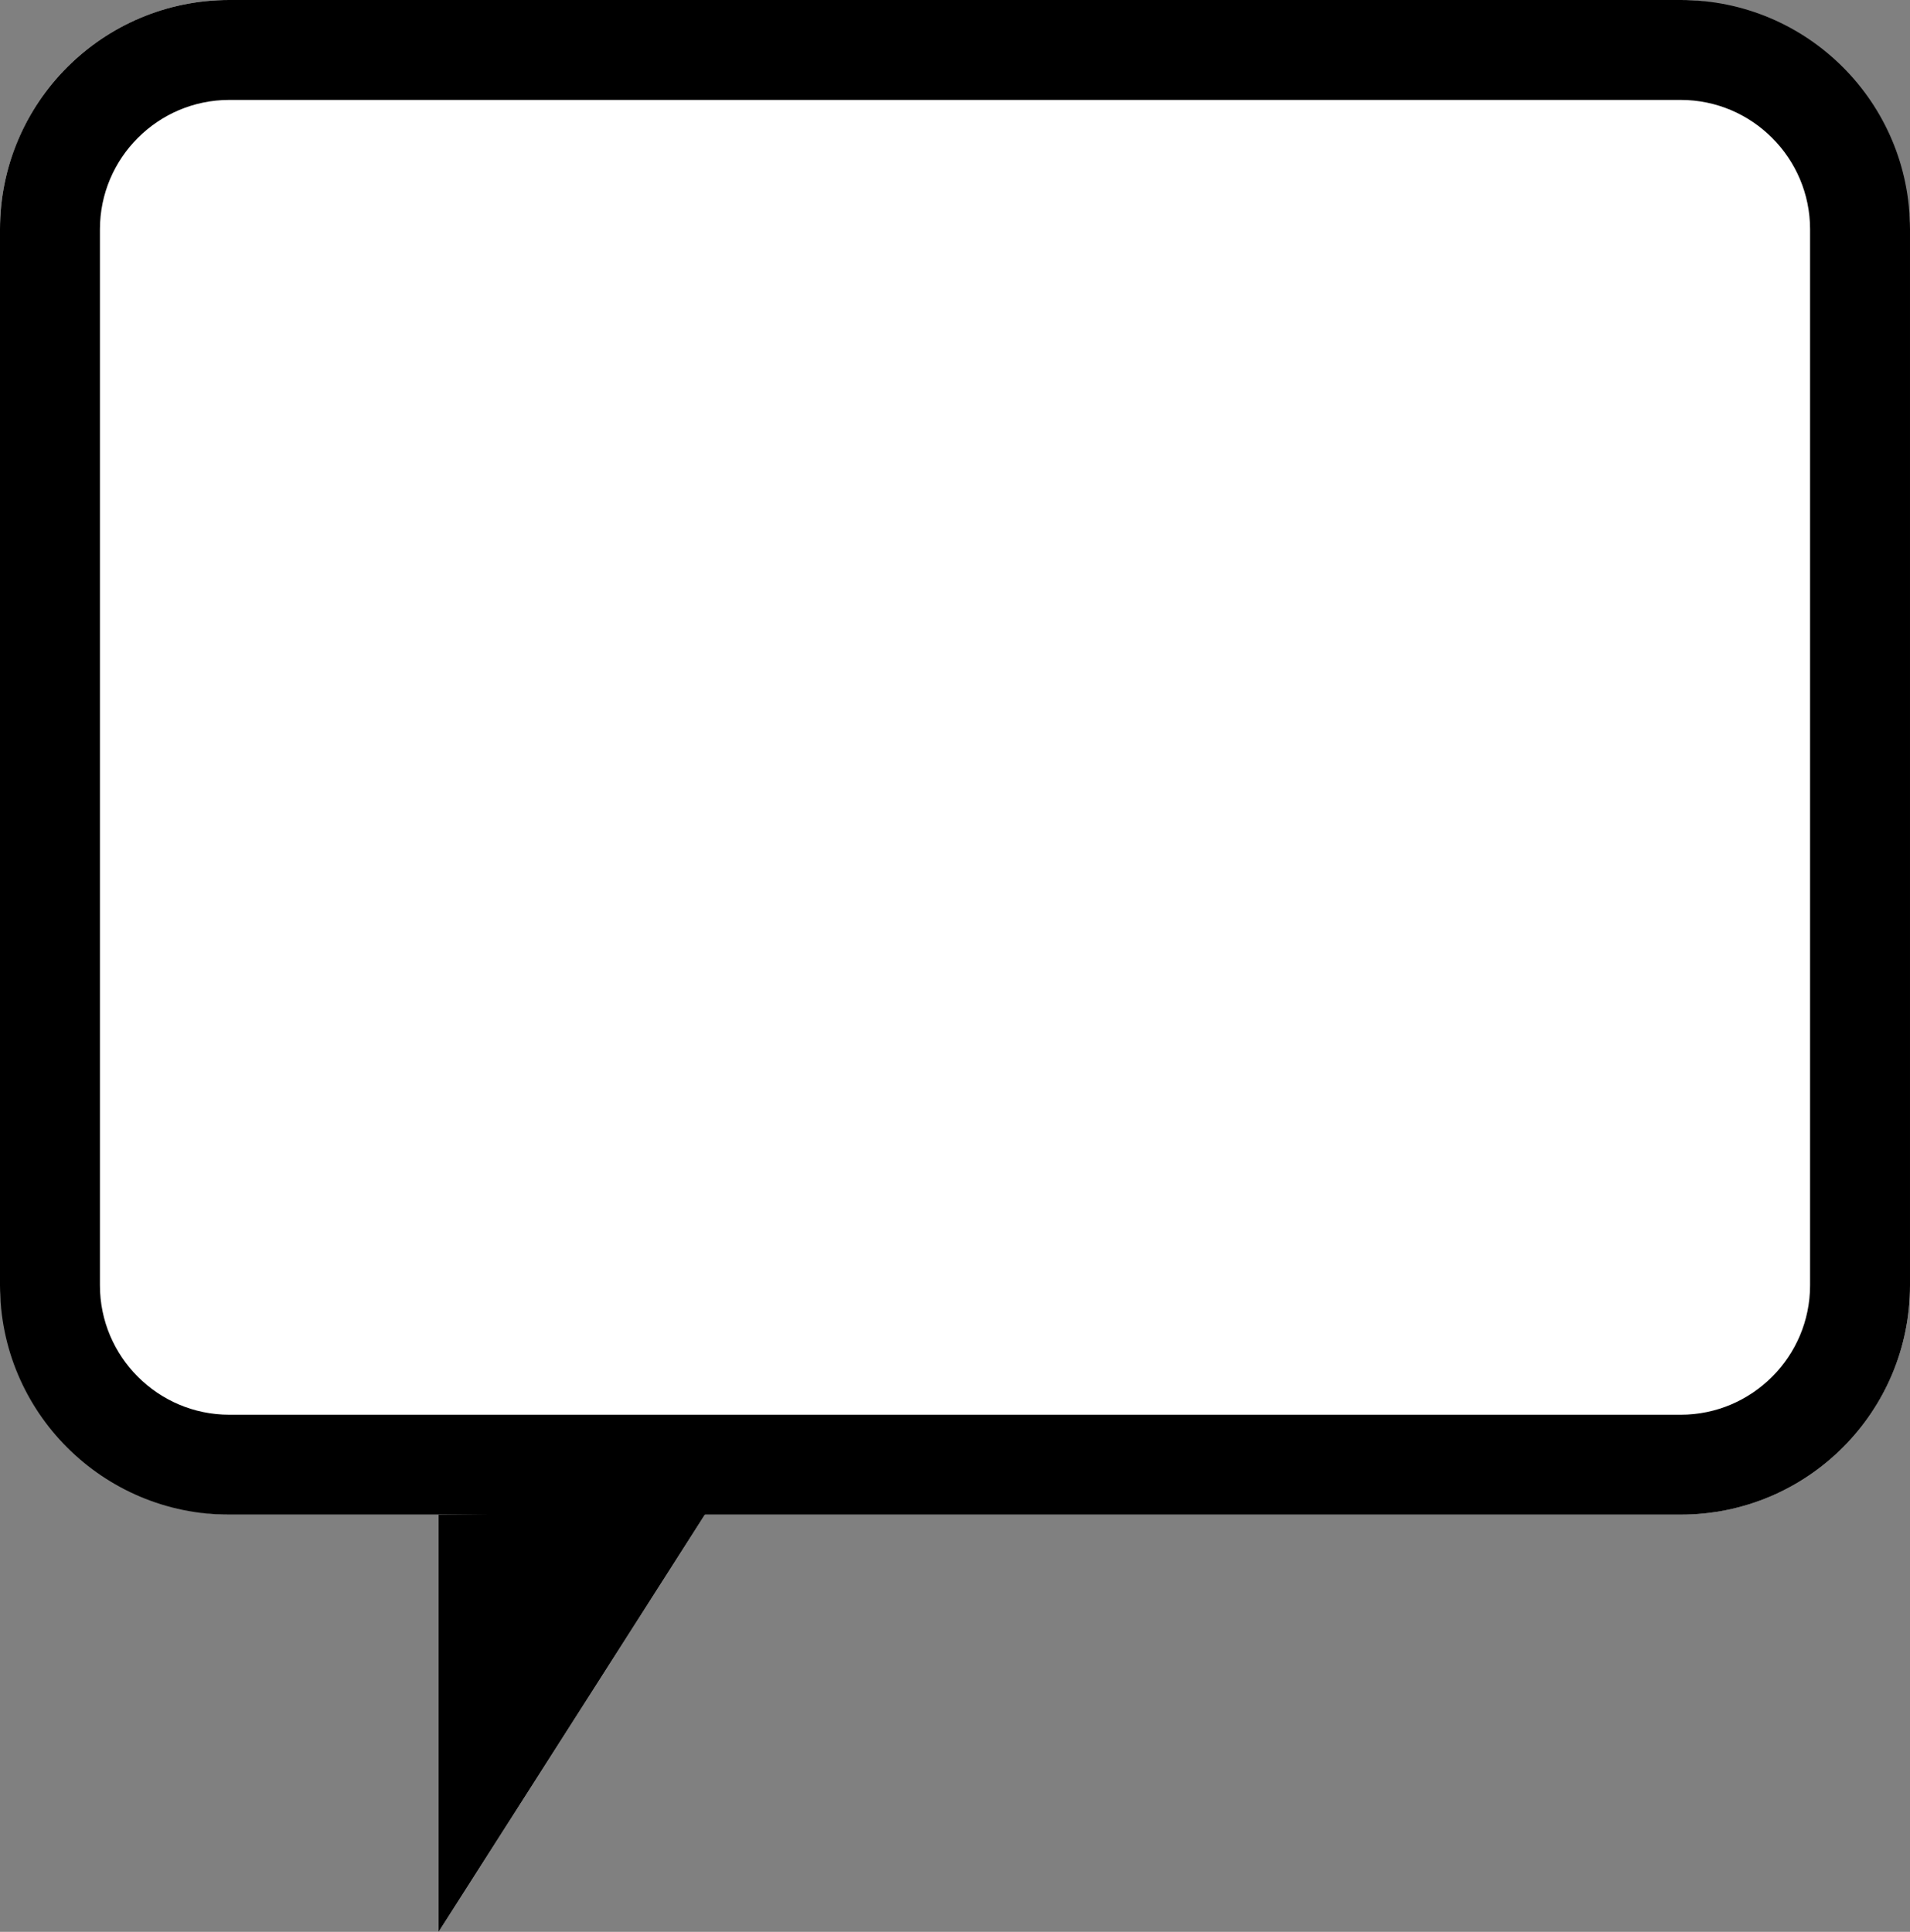<?xml version="1.0" encoding="UTF-8"?><svg id="_レイヤー_2" xmlns="http://www.w3.org/2000/svg" viewBox="0 0 204.9 207.26"><rect x="0" y="0" width="204.9" height="207.26" fill="#808080" stroke="none"/><defs><style>.cls-1{fill:#fff;}</style></defs><g id="_レイヤー_2-2"><rect class="cls-1" width="204.9" height="162.5" rx="24.6" ry="24.6"/><polygon class="cls-1" points="47.05 207.26 47.05 155.16 80.3 155.16 47.05 207.26"/><polygon points="80.3 162.16 47.05 162.5 47.05 207.26 80.3 155.16 80.3 162.16"/><path d="M180.3,10.72c7.65,0,13.88,6.23,13.88,13.88v113.3c0,7.65-6.23,13.88-13.88,13.88H24.6c-7.65,0-13.88-6.23-13.88-13.88V24.6c0-7.65,6.23-13.88,13.88-13.88h155.7M180.3,0H24.6C11.02,0,0,11.02,0,24.6v113.3c0,13.59,11.02,24.6,24.6,24.6h155.7c13.59,0,24.6-11.01,24.6-24.6V24.6c0-13.59-11.01-24.6-24.6-24.6h0Z"/></g></svg>